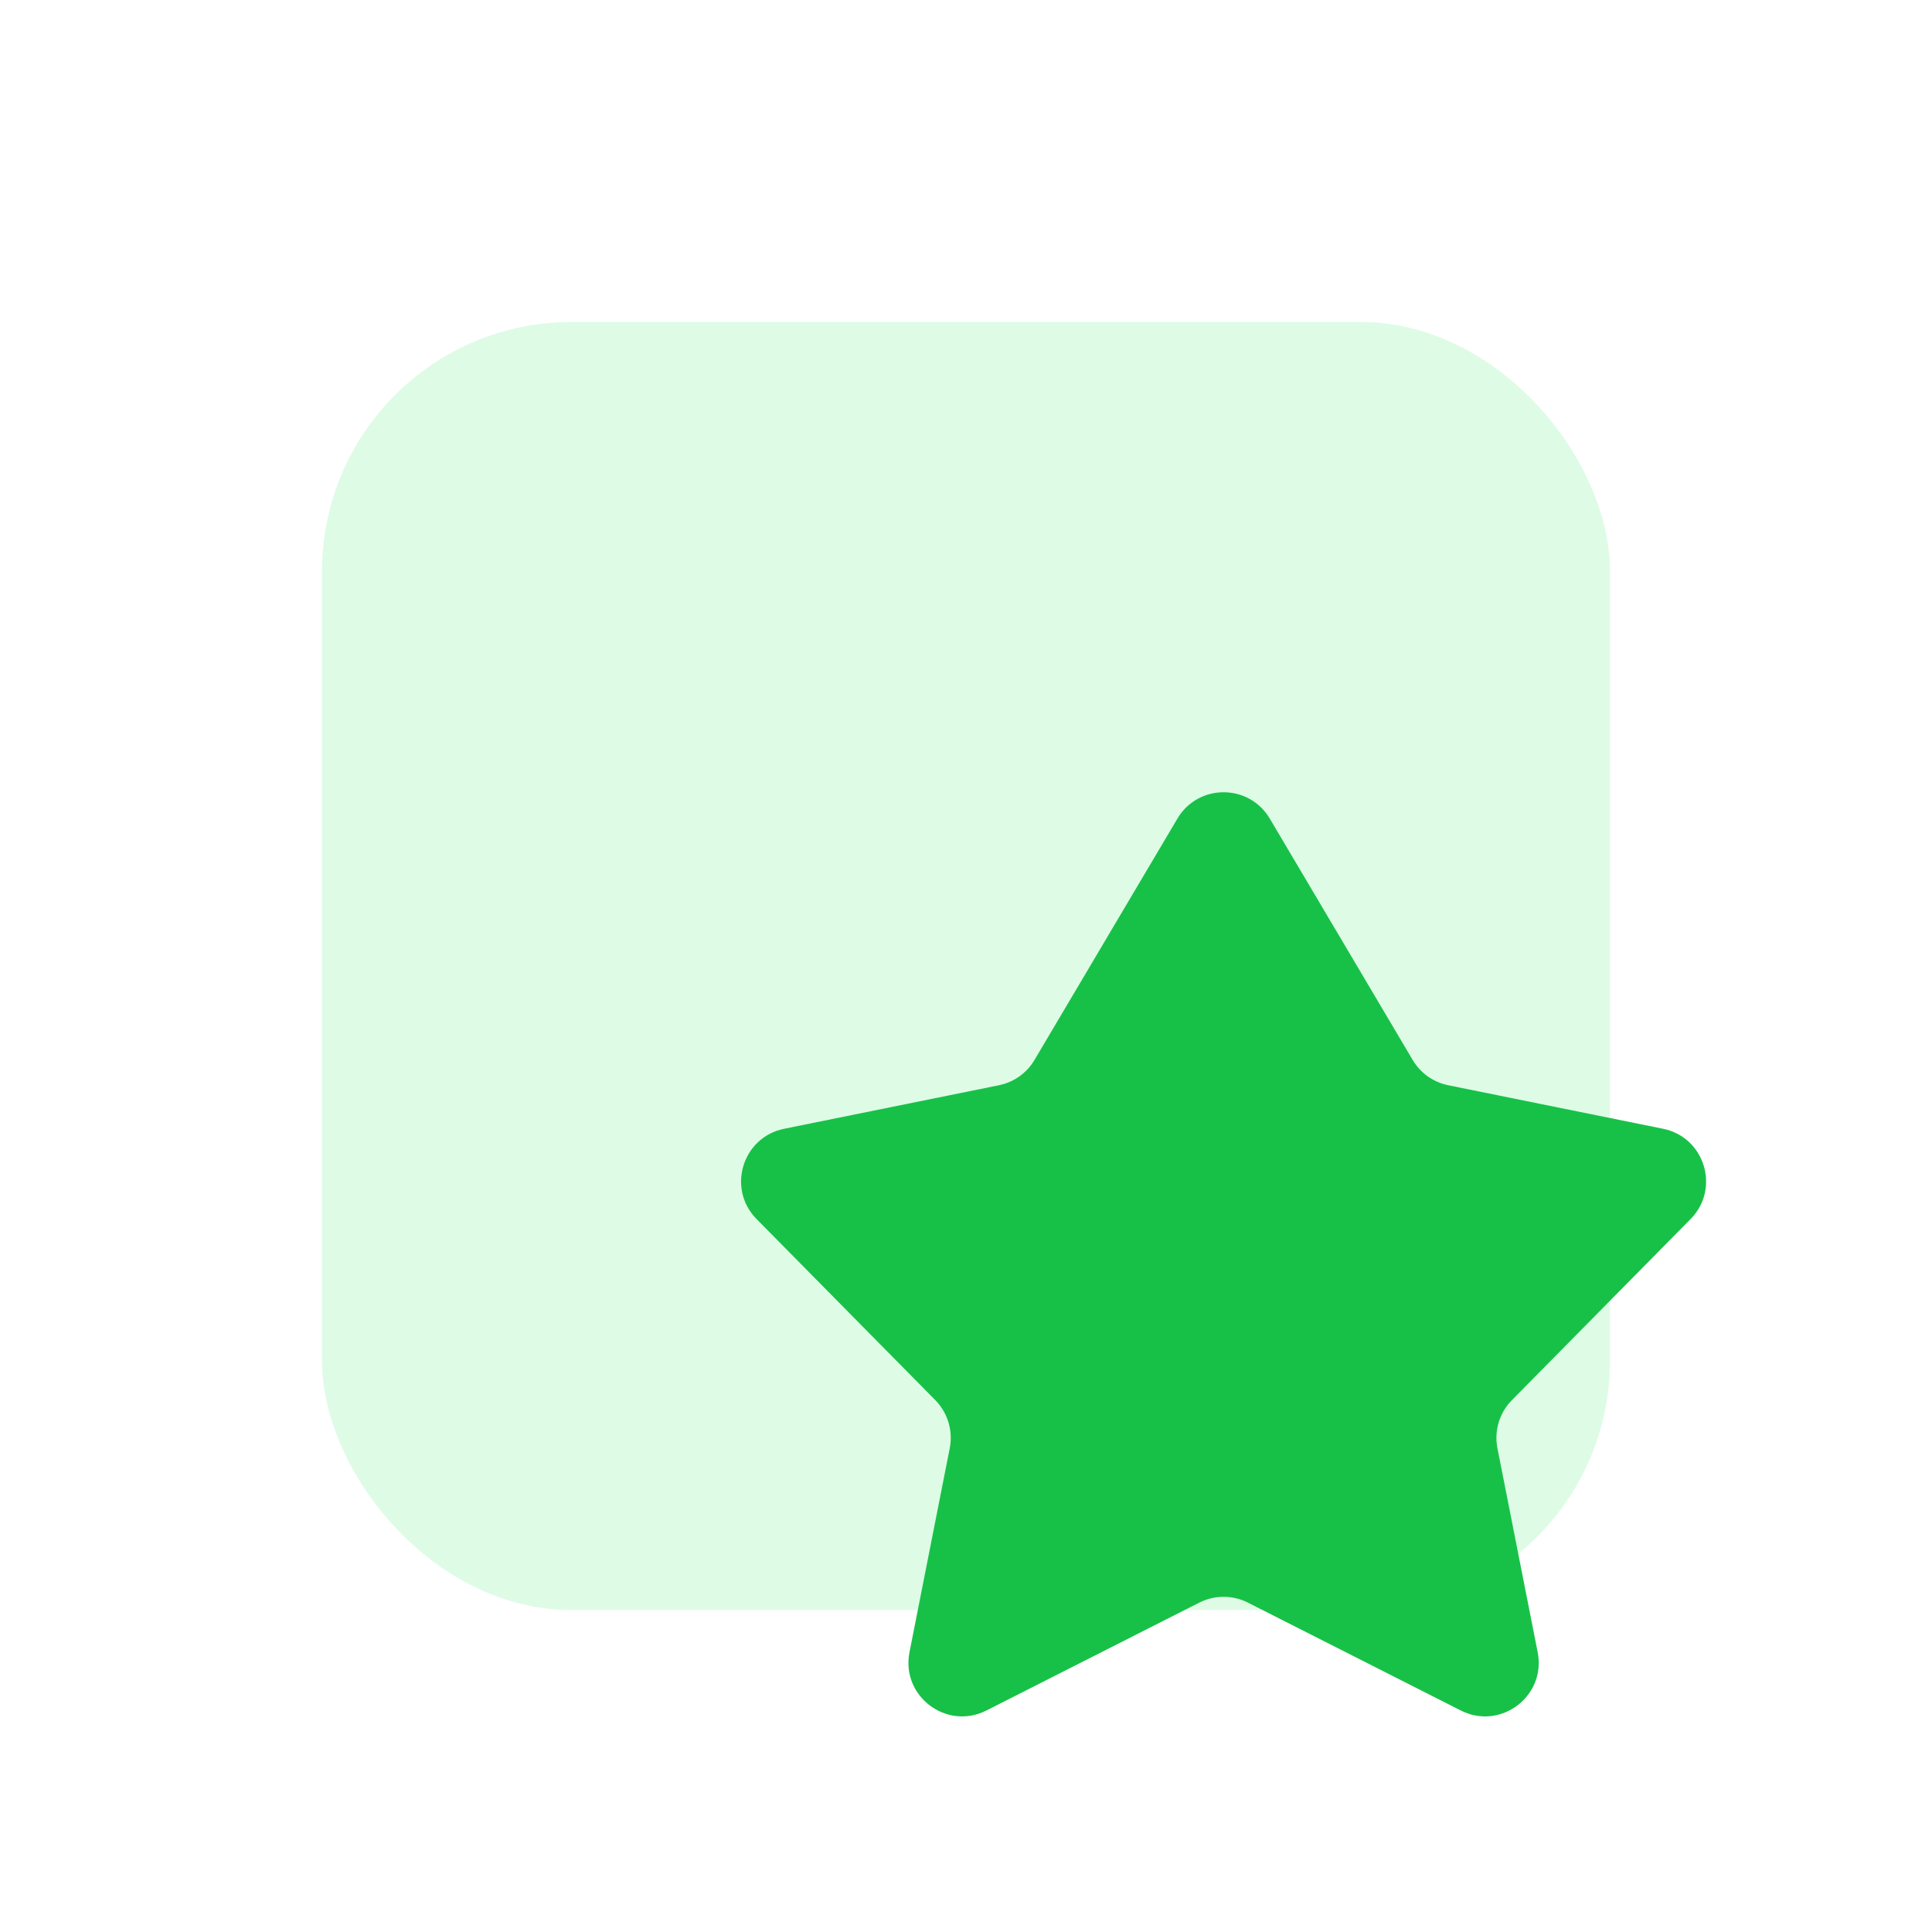 <svg width="60" height="60" viewBox="0 0 60 60" fill="none" xmlns="http://www.w3.org/2000/svg">
<g filter="url(#filter0_f_11448_143307)">
<rect x="10" y="10" width="40" height="40" rx="7.742" fill="#DEFBE6"/>
</g>
<path d="M24.352 35.055L31.024 33.703C31.486 33.609 31.887 33.324 32.127 32.918L36.566 25.422C37.211 24.332 38.788 24.332 39.434 25.422L43.872 32.918C44.112 33.324 44.513 33.609 44.975 33.703L51.648 35.055C52.945 35.318 53.433 36.916 52.503 37.859L46.953 43.483C46.565 43.876 46.397 44.435 46.504 44.977L47.754 51.312C48.023 52.674 46.605 53.749 45.366 53.121L38.753 49.77C38.279 49.531 37.72 49.531 37.246 49.77L30.634 53.121C29.394 53.749 27.976 52.674 28.245 51.312L29.495 44.977C29.602 44.435 29.434 43.876 29.047 43.483L23.496 37.859C22.566 36.916 23.054 35.318 24.352 35.055Z" fill="#17C147"/>
<defs>
<filter id="filter0_f_11448_143307" x="0" y="0" width="60" height="60" filterUnits="userSpaceOnUse" color-interpolation-filters="sRGB">
<feFlood flood-opacity="0" result="BackgroundImageFix"/>
<feBlend mode="normal" in="SourceGraphic" in2="BackgroundImageFix" result="shape"/>
<feGaussianBlur stdDeviation="5" result="effect1_foregroundBlur_11448_143307"/>
</filter>
</defs>
</svg>
